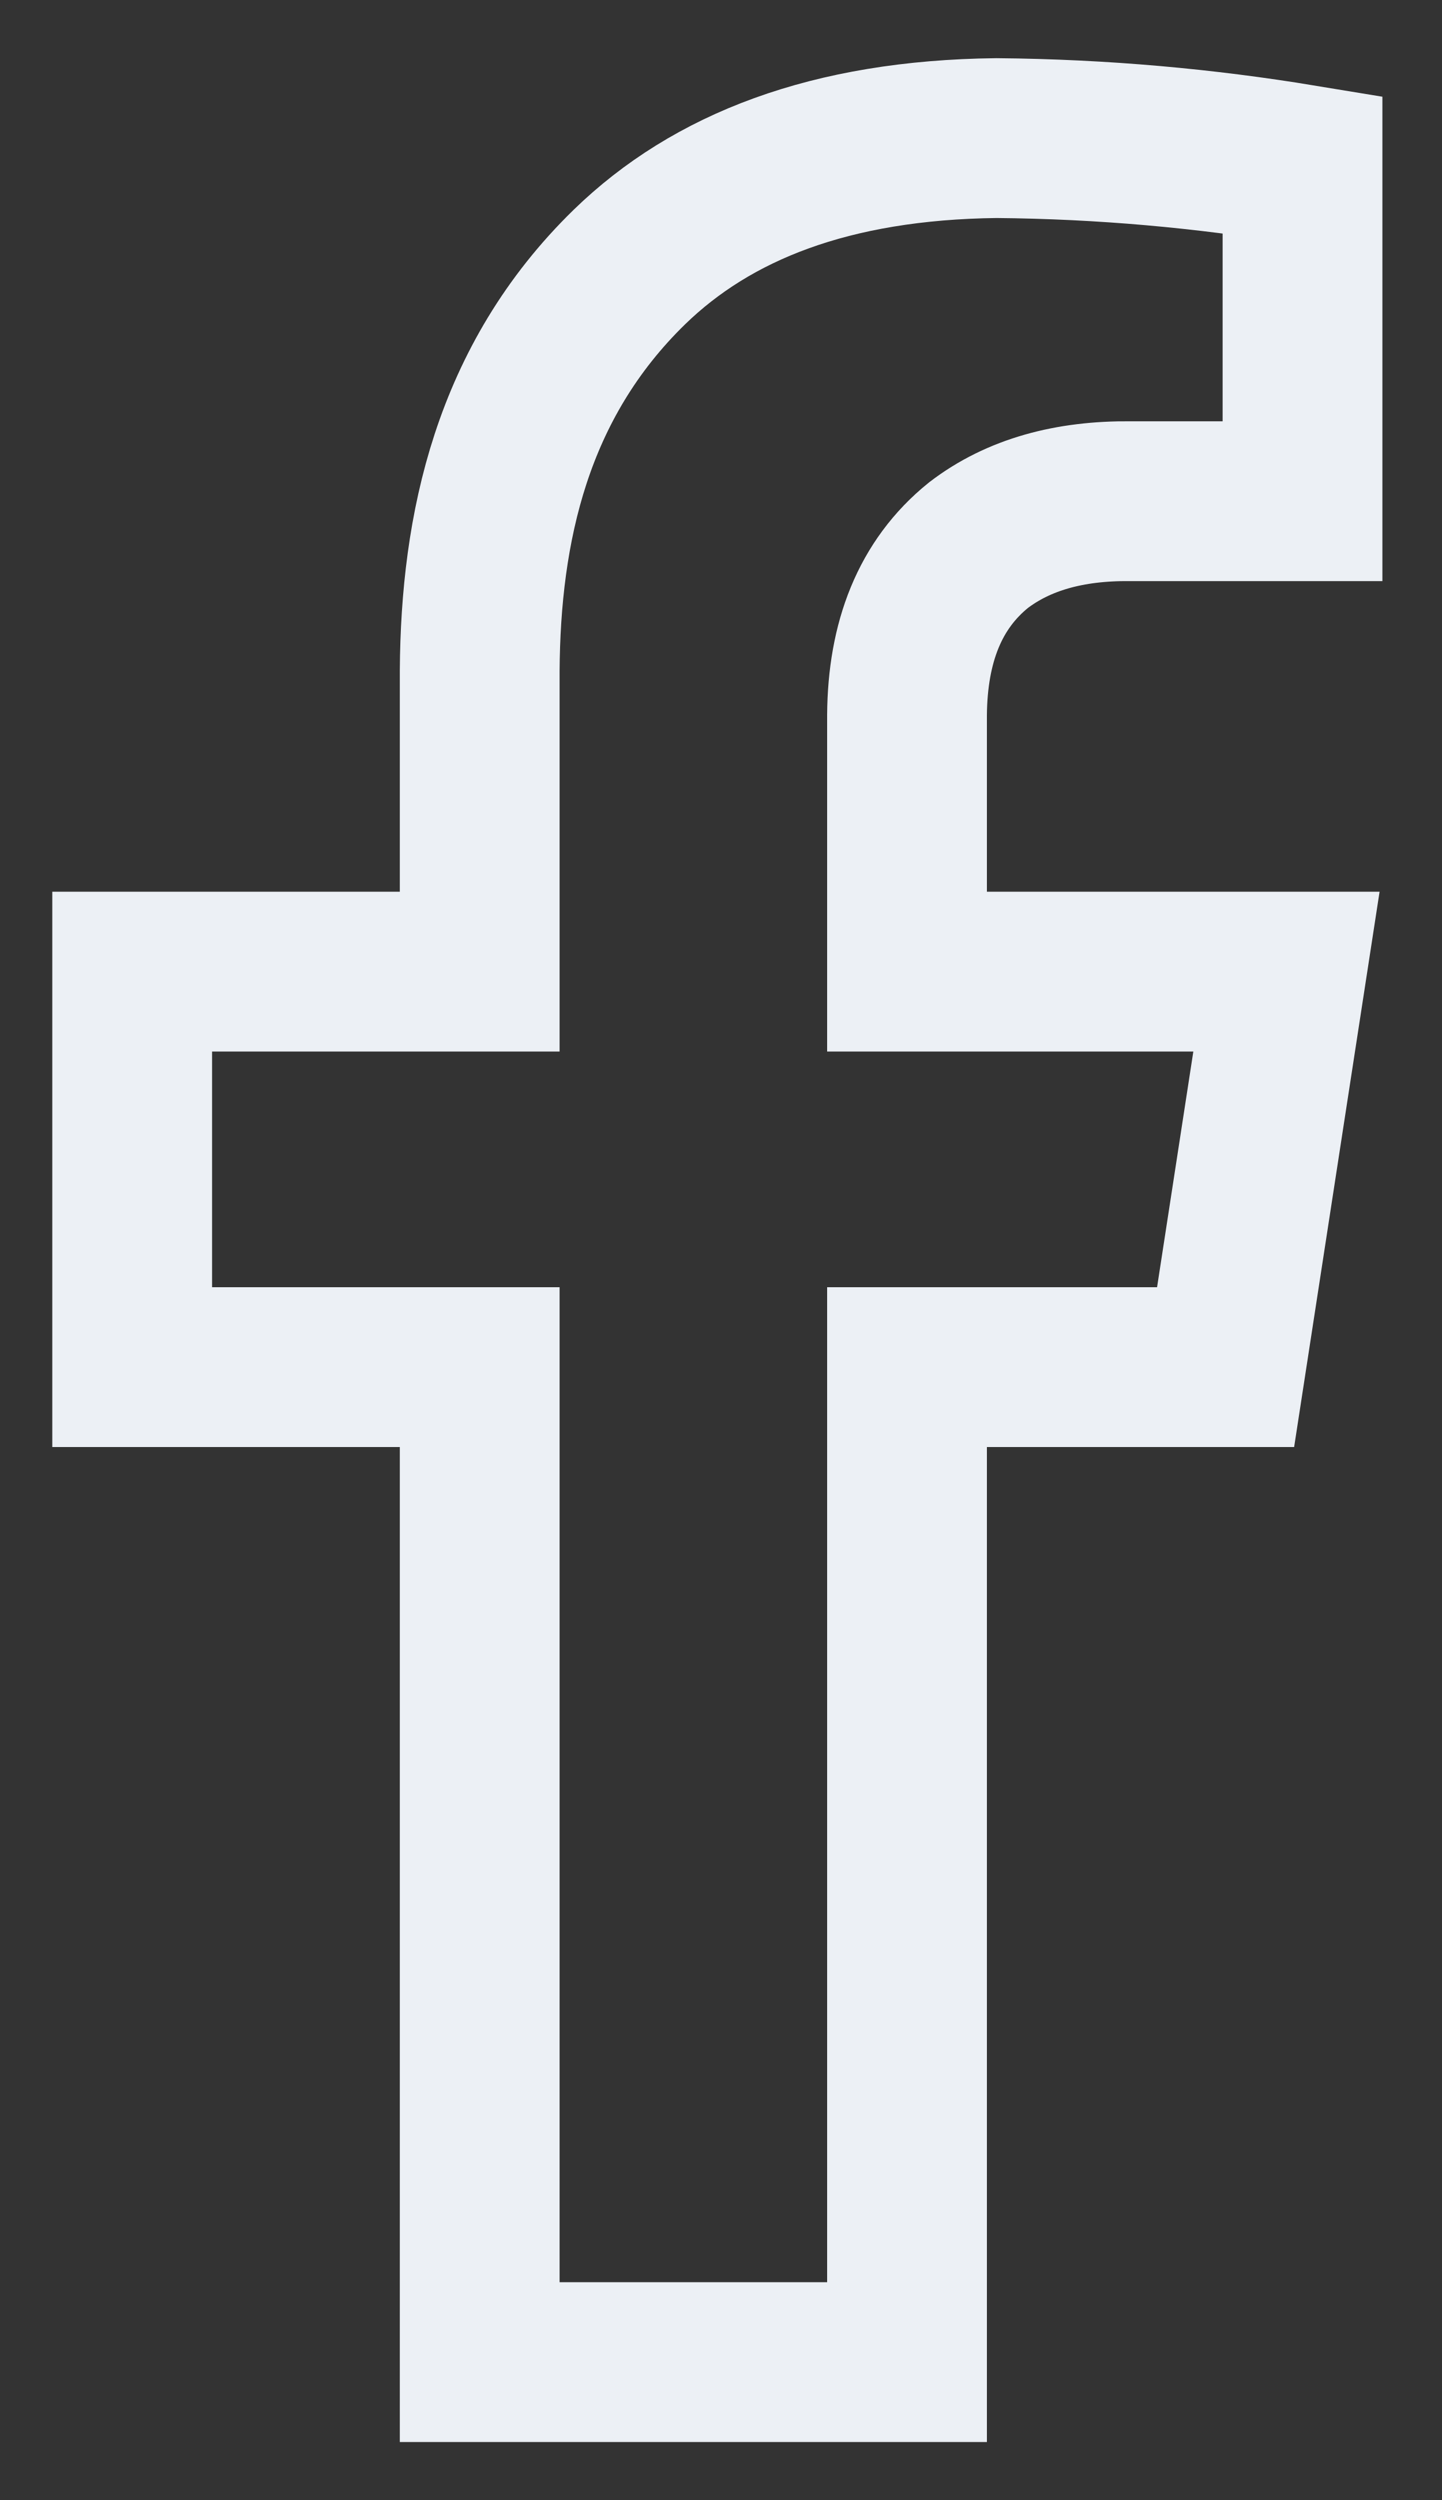 <svg width="15" height="26" viewBox="0 0 15 26" fill="none" xmlns="http://www.w3.org/2000/svg">
<rect x="0" y="0" width="15" height="26" fill="#333333" stroke="none"/>
<path d="M9.435 7.434V10.104H13.382L12.749 14.217H9.435L9.435 24.564C8.483 24.564 7.212 24.564 7.212 24.564C6.428 24.564 5.307 24.564 4.99 24.564L4.99 14.217H1.375L1.375 10.104H4.99L4.99 6.972C5 5.502 5.317 3.975 6.548 2.776C7.405 1.944 8.636 1.456 10.365 1.436C11.477 1.446 12.536 1.544 13.549 1.711V5.212H11.758C11.124 5.206 10.594 5.352 10.179 5.669C9.67 6.079 9.441 6.681 9.435 7.434Z" stroke="#ECF0F5" stroke-width="1.662"/>
</svg>
